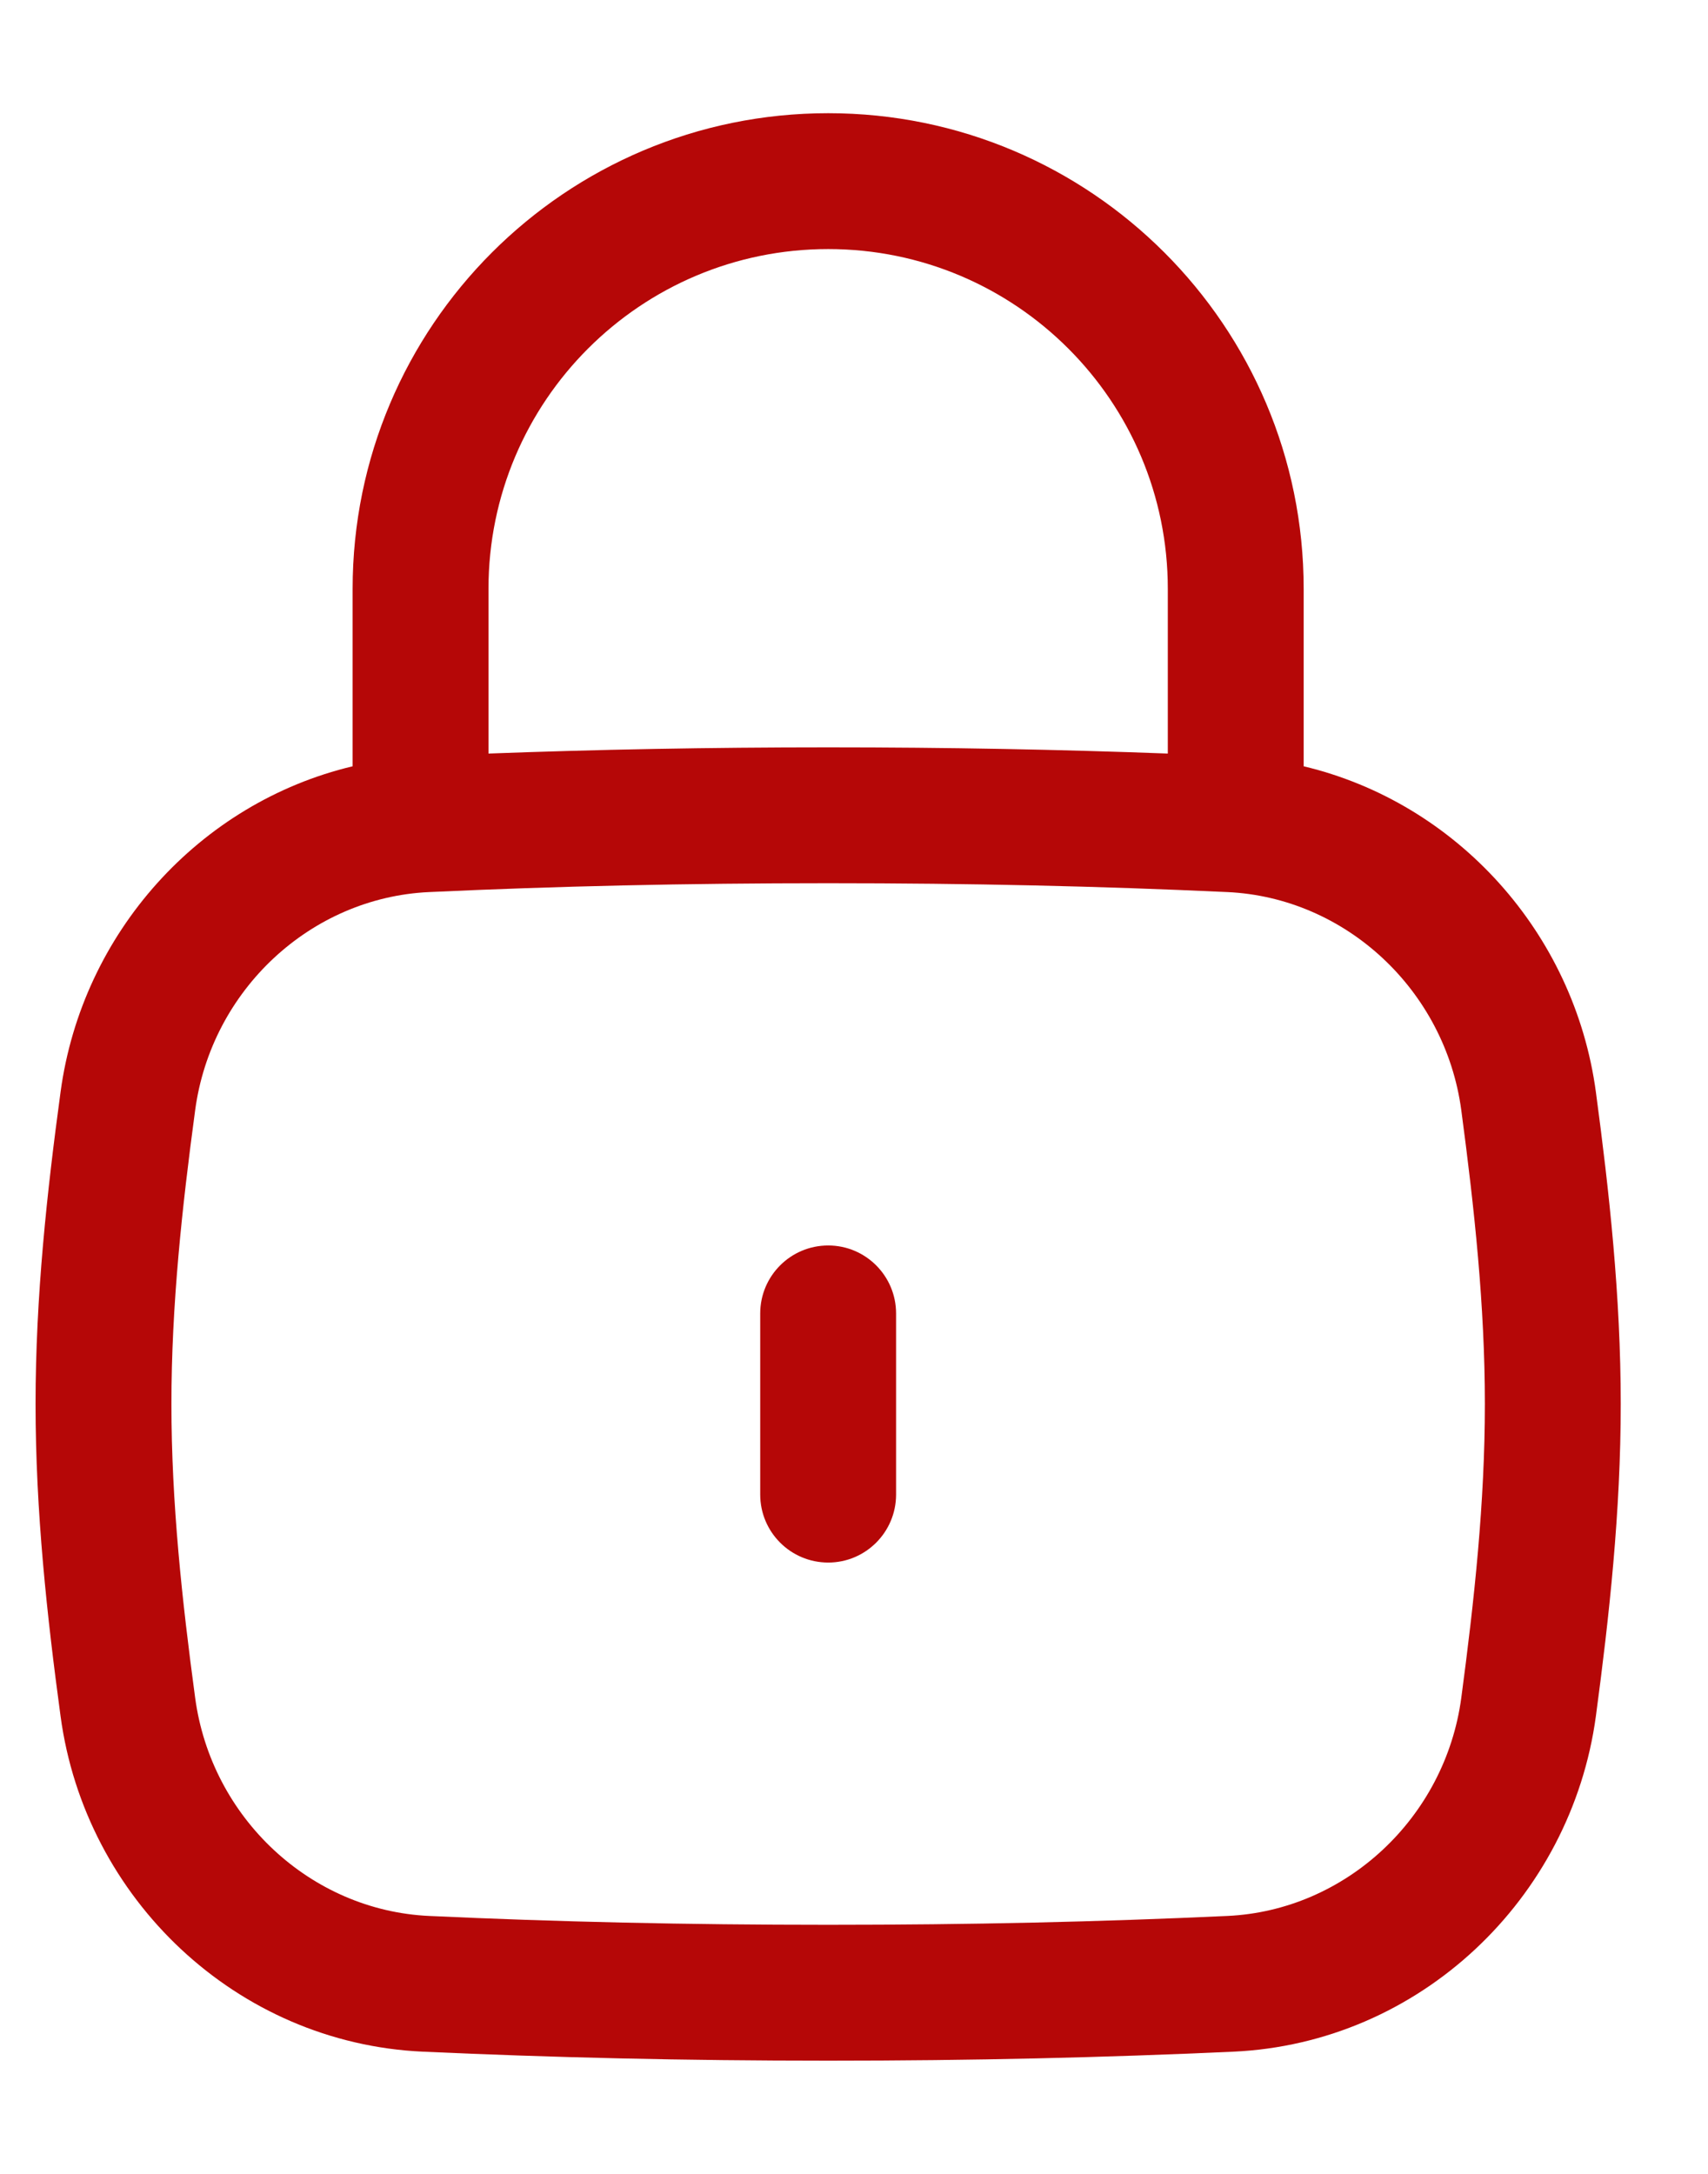 <svg width="11" height="14" viewBox="0 0 11 14" fill="none" xmlns="http://www.w3.org/2000/svg">
<path d="M5.334 8.021C5.575 8.021 5.771 8.217 5.771 8.459V9.625C5.771 9.867 5.575 10.063 5.334 10.063C5.092 10.063 4.896 9.867 4.896 9.625V8.459C4.896 8.217 5.092 8.021 5.334 8.021Z" fill="#B50707"/>
<path fill-rule="evenodd" clip-rule="evenodd" d="M2.271 4.935V3.792C2.271 2.101 3.642 0.729 5.334 0.729C7.025 0.729 8.396 2.101 8.396 3.792V4.935C9.382 5.17 10.14 6.008 10.278 7.033C10.364 7.674 10.438 8.349 10.438 9.042C10.438 9.735 10.364 10.41 10.278 11.052C10.119 12.228 9.144 13.158 7.944 13.213C7.111 13.251 6.265 13.271 5.334 13.271C4.403 13.271 3.557 13.251 2.723 13.213C1.523 13.158 0.548 12.228 0.39 11.052C0.303 10.41 0.229 9.735 0.229 9.042C0.229 8.349 0.303 7.674 0.39 7.033C0.528 6.008 1.285 5.17 2.271 4.935ZM3.146 3.792C3.146 2.584 4.126 1.604 5.334 1.604C6.542 1.604 7.521 2.584 7.521 3.792V4.853C6.823 4.827 6.108 4.813 5.334 4.813C4.56 4.813 3.844 4.827 3.146 4.853V3.792ZM5.334 5.688C4.416 5.688 3.583 5.707 2.764 5.745C2 5.78 1.361 6.377 1.257 7.149C1.172 7.779 1.104 8.408 1.104 9.042C1.104 9.676 1.172 10.305 1.257 10.935C1.361 11.707 2 12.304 2.764 12.339C3.583 12.377 4.416 12.396 5.334 12.396C6.252 12.396 7.084 12.377 7.904 12.339C8.667 12.304 9.307 11.707 9.411 10.935C9.495 10.305 9.563 9.676 9.563 9.042C9.563 8.408 9.495 7.779 9.411 7.149C9.307 6.377 8.667 5.78 7.904 5.745C7.084 5.707 6.252 5.688 5.334 5.688Z" fill="#B50707"/>
</svg>
